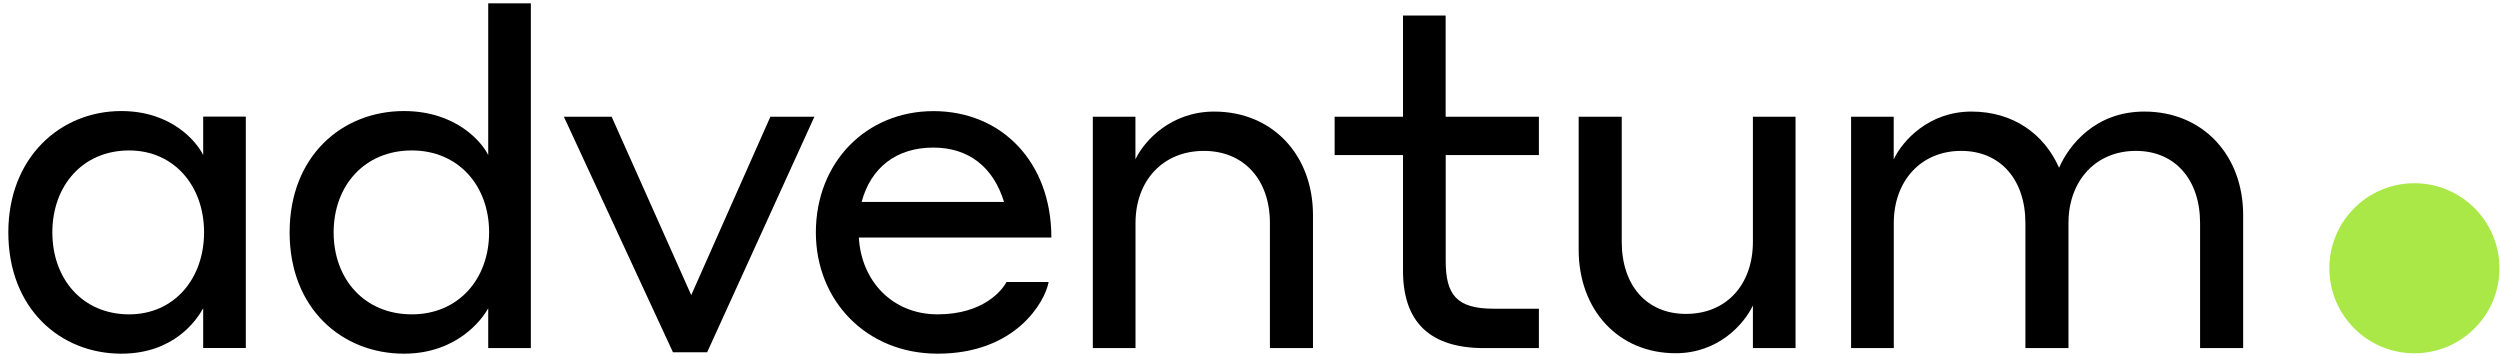 <?xml version="1.0" encoding="UTF-8"?> <svg xmlns="http://www.w3.org/2000/svg" width="288" height="41" viewBox="0 0 288 41" fill="none"> <path d="M23.407 35.512C22.655 36.864 20.06 40.743 13.966 40.743C6.951 40.743 0.959 35.562 0.959 26.773C0.959 18.135 6.951 12.793 13.966 12.793C19.849 12.793 22.706 16.411 23.407 17.864V13.436H28.317V40.093H23.407V35.512ZM14.879 17.332C9.487 17.332 6.03 21.431 6.03 26.773C6.03 32.114 9.487 36.213 14.879 36.213C20.06 36.213 23.508 32.114 23.508 26.773C23.517 21.431 20.06 17.332 14.879 17.332Z" fill="black"></path> <path d="M56.243 35.511C55.542 36.804 52.626 40.743 46.532 40.743C39.407 40.743 33.364 35.562 33.364 26.772C33.364 17.974 39.407 12.793 46.532 12.793C52.575 12.793 55.542 16.41 56.243 17.864V0.386H61.154V40.101H56.243V35.511ZM47.445 17.331C41.994 17.331 38.435 21.38 38.435 26.772C38.435 32.164 41.994 36.213 47.445 36.213C52.786 36.213 56.345 32.164 56.345 26.772C56.353 21.38 52.786 17.331 47.445 17.331Z" fill="black"></path> <path d="M81.464 40.582H77.525L64.957 13.444H70.46L79.63 33.998L88.749 13.444H93.82L81.464 40.582Z" fill="black"></path> <path d="M121.118 27.364H98.94C99.21 32.325 102.769 36.213 108.009 36.213C113.35 36.213 115.506 33.357 115.945 32.486H120.805C120.374 34.81 116.976 40.743 108.017 40.743C99.76 40.743 93.987 34.591 93.987 26.773C93.987 18.735 99.76 12.802 107.527 12.802C115.345 12.793 121.118 18.625 121.118 27.364ZM99.261 23.265H115.666C114.424 19.217 111.567 17.002 107.519 17.002C103.2 17.002 100.292 19.377 99.261 23.265Z" fill="black"></path> <path d="M130.802 40.101H125.892V13.444H130.802V18.355C131.825 16.2 134.901 12.853 139.871 12.853C146.615 12.853 151.256 17.873 151.256 24.778V40.101H146.294V25.691C146.294 20.671 143.269 17.383 138.688 17.383C133.938 17.383 130.811 20.84 130.811 25.691V40.101H130.802Z" fill="black"></path> <path d="M177.28 40.101H170.966C164.763 40.101 161.627 37.135 161.627 31.193V17.865H153.75V13.444H161.627V1.789H166.538V13.444H177.28V17.865H166.546V30.061C166.546 33.94 167.788 35.563 172.048 35.563H177.28V40.101Z" fill="black"></path> <path d="M201.935 35.19C200.913 37.345 197.946 40.692 193.036 40.692C186.401 40.692 181.862 35.672 181.862 28.767V13.444H186.824V27.854C186.824 32.874 189.68 36.162 194.219 36.162C198.91 36.162 201.935 32.764 201.935 27.854V13.444H206.846V40.101H201.935V35.19Z" fill="black"></path> <path d="M218.156 40.101H213.245V13.444H218.156V18.354C219.178 16.199 222.204 12.852 227.115 12.852C231.864 12.852 235.473 15.387 237.206 19.326C238.339 16.731 241.364 12.852 247.027 12.852C253.772 12.852 258.412 17.872 258.412 24.777V40.101H253.45V25.69C253.45 20.729 250.594 17.382 246.055 17.382C241.364 17.382 238.288 20.89 238.288 25.69V40.101H233.327V25.69C233.327 20.729 230.47 17.382 225.931 17.382C221.241 17.382 218.164 20.89 218.164 25.69V40.101H218.156Z" fill="black"></path> <path d="M278.204 40.699C283.614 40.663 287.971 36.248 287.935 30.838C287.899 25.428 283.484 21.072 278.074 21.108C272.664 21.143 268.307 25.558 268.343 30.968C268.379 36.378 272.794 40.735 278.204 40.699Z" fill="#A9E846"></path> </svg> 